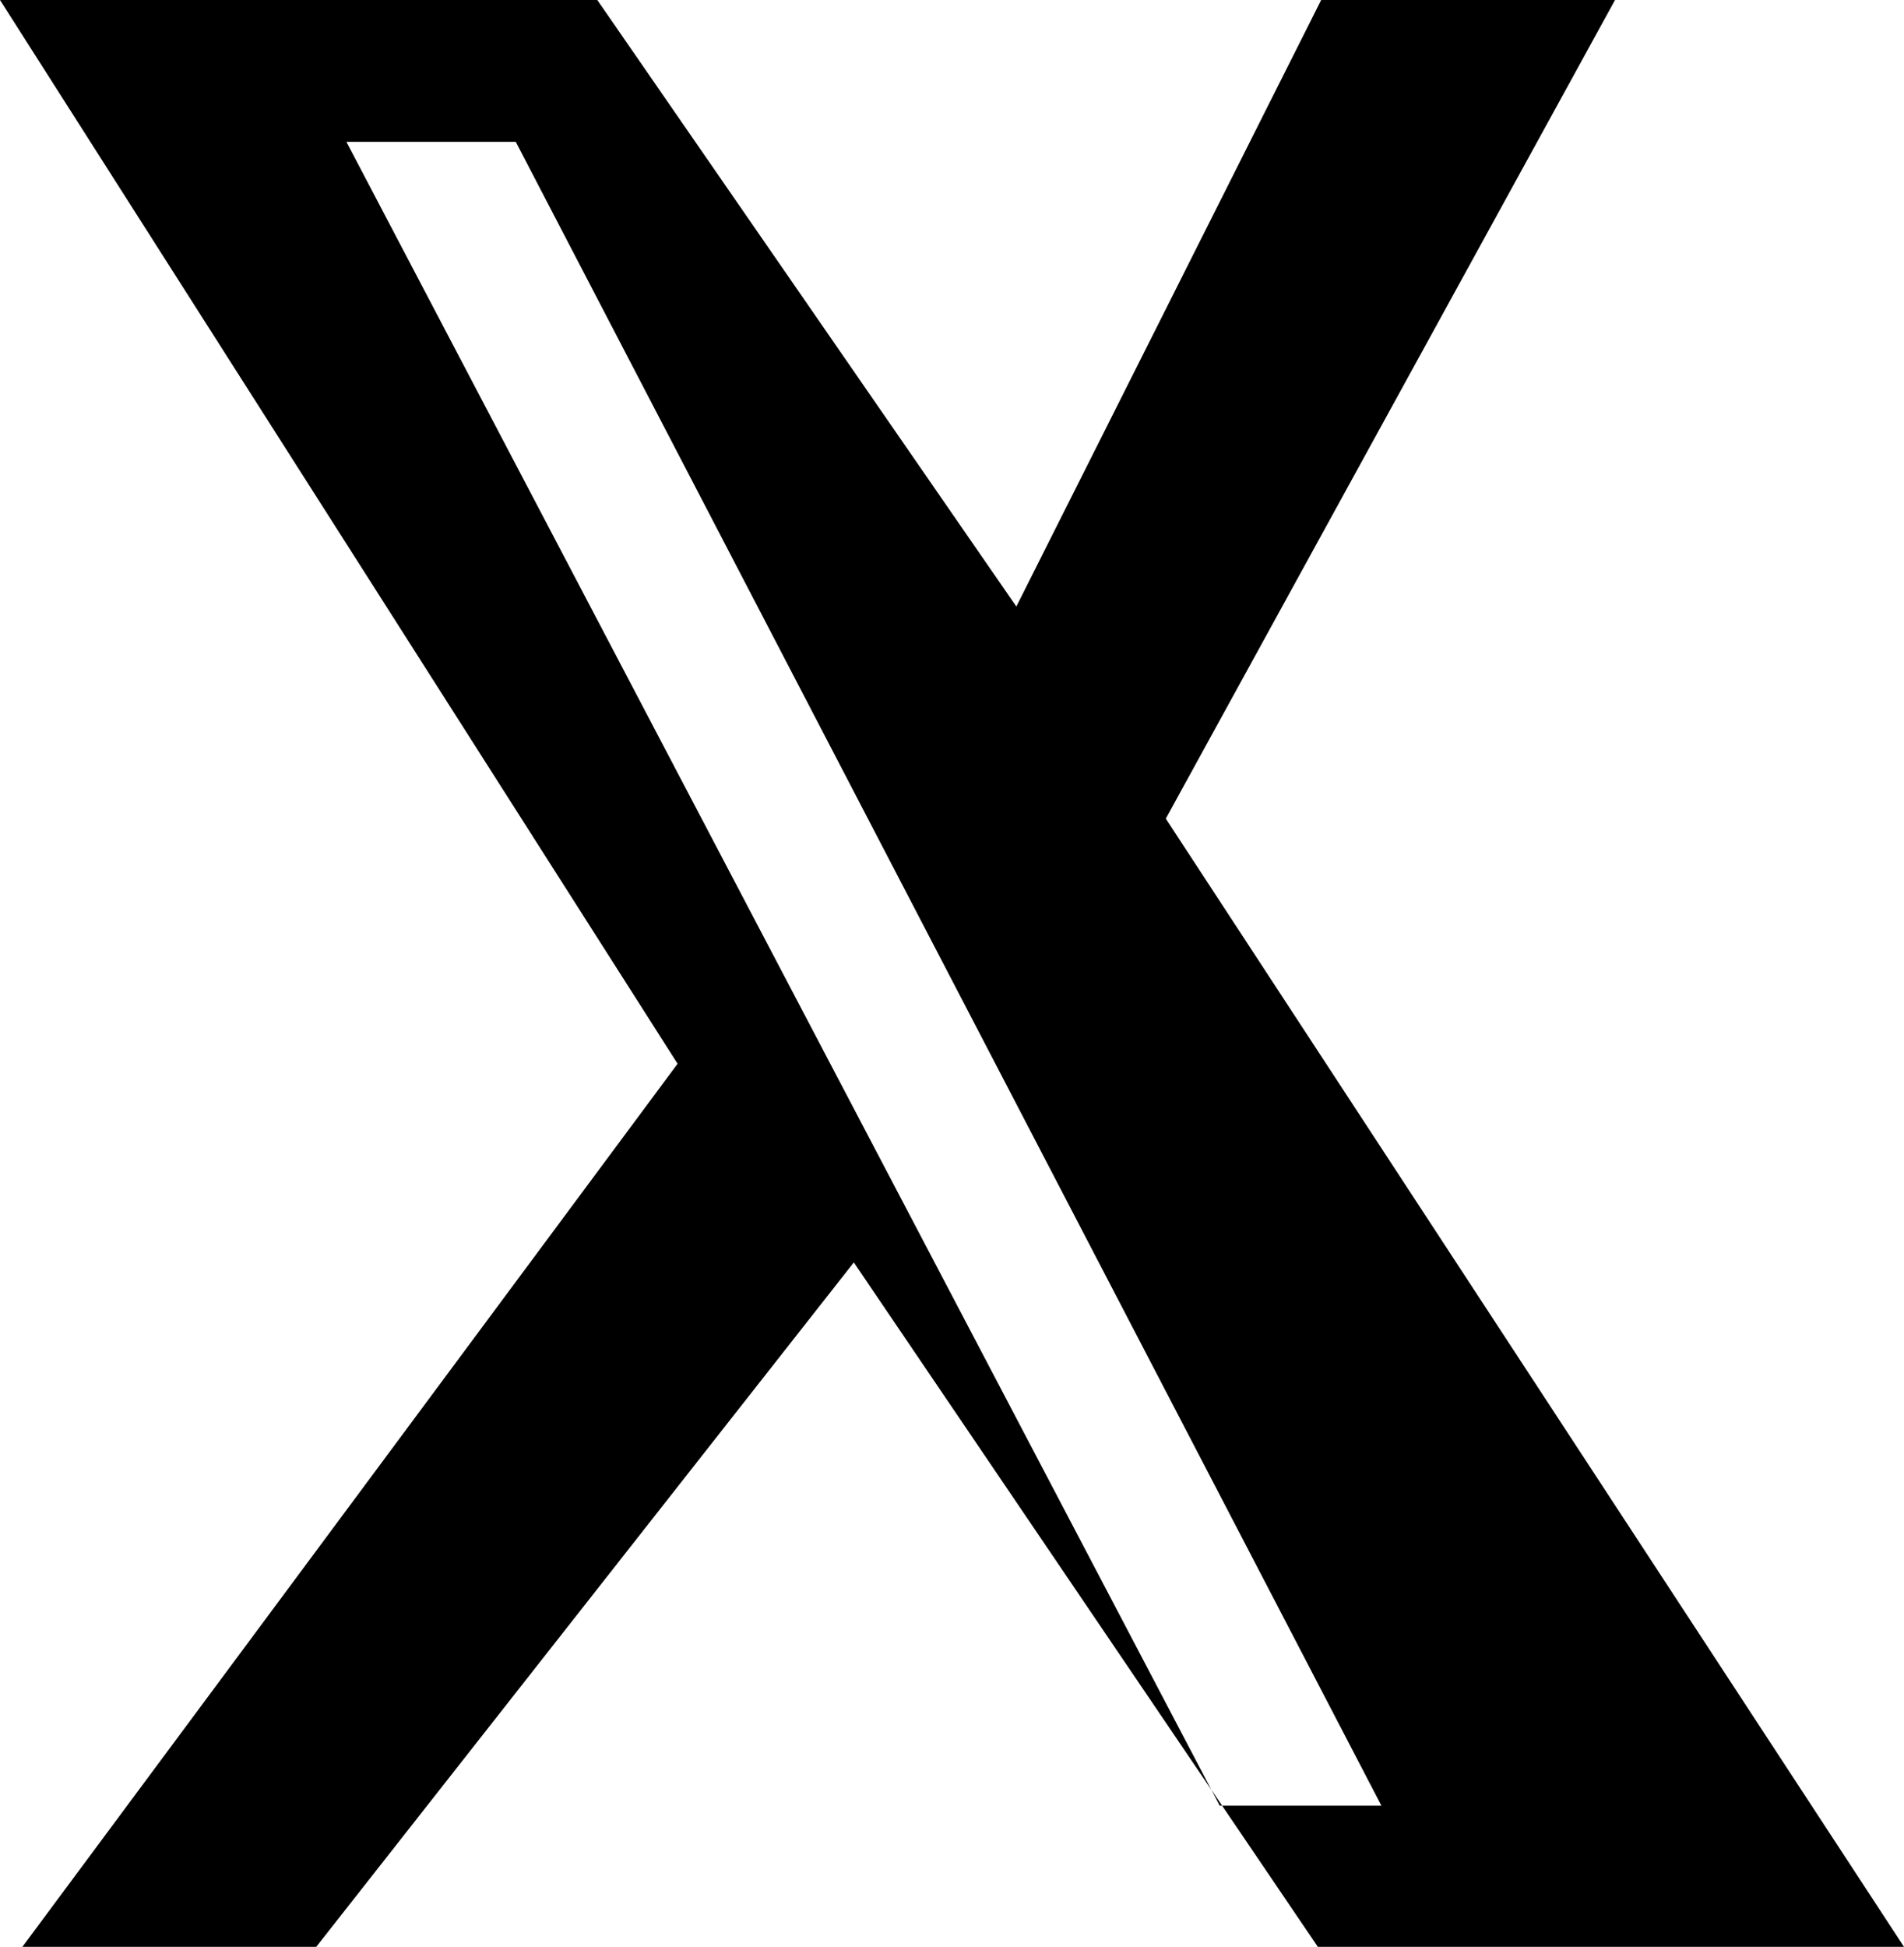 
<svg xmlns="http://www.w3.org/2000/svg" viewBox="0 0 1200 1227">
  <path fill="#000000" d="M832.667 0h185.21L734.743 515.864 1200 1226.79H830.577L538.118 795.509 199.31 1226.79H14.1l412.948-556.485L0 0h376.446l264.106 382.193L832.667 0Zm-63.947 1137.82h101.909L325.063 89.38H218.321l550.399 1048.44Z"/>
</svg>
